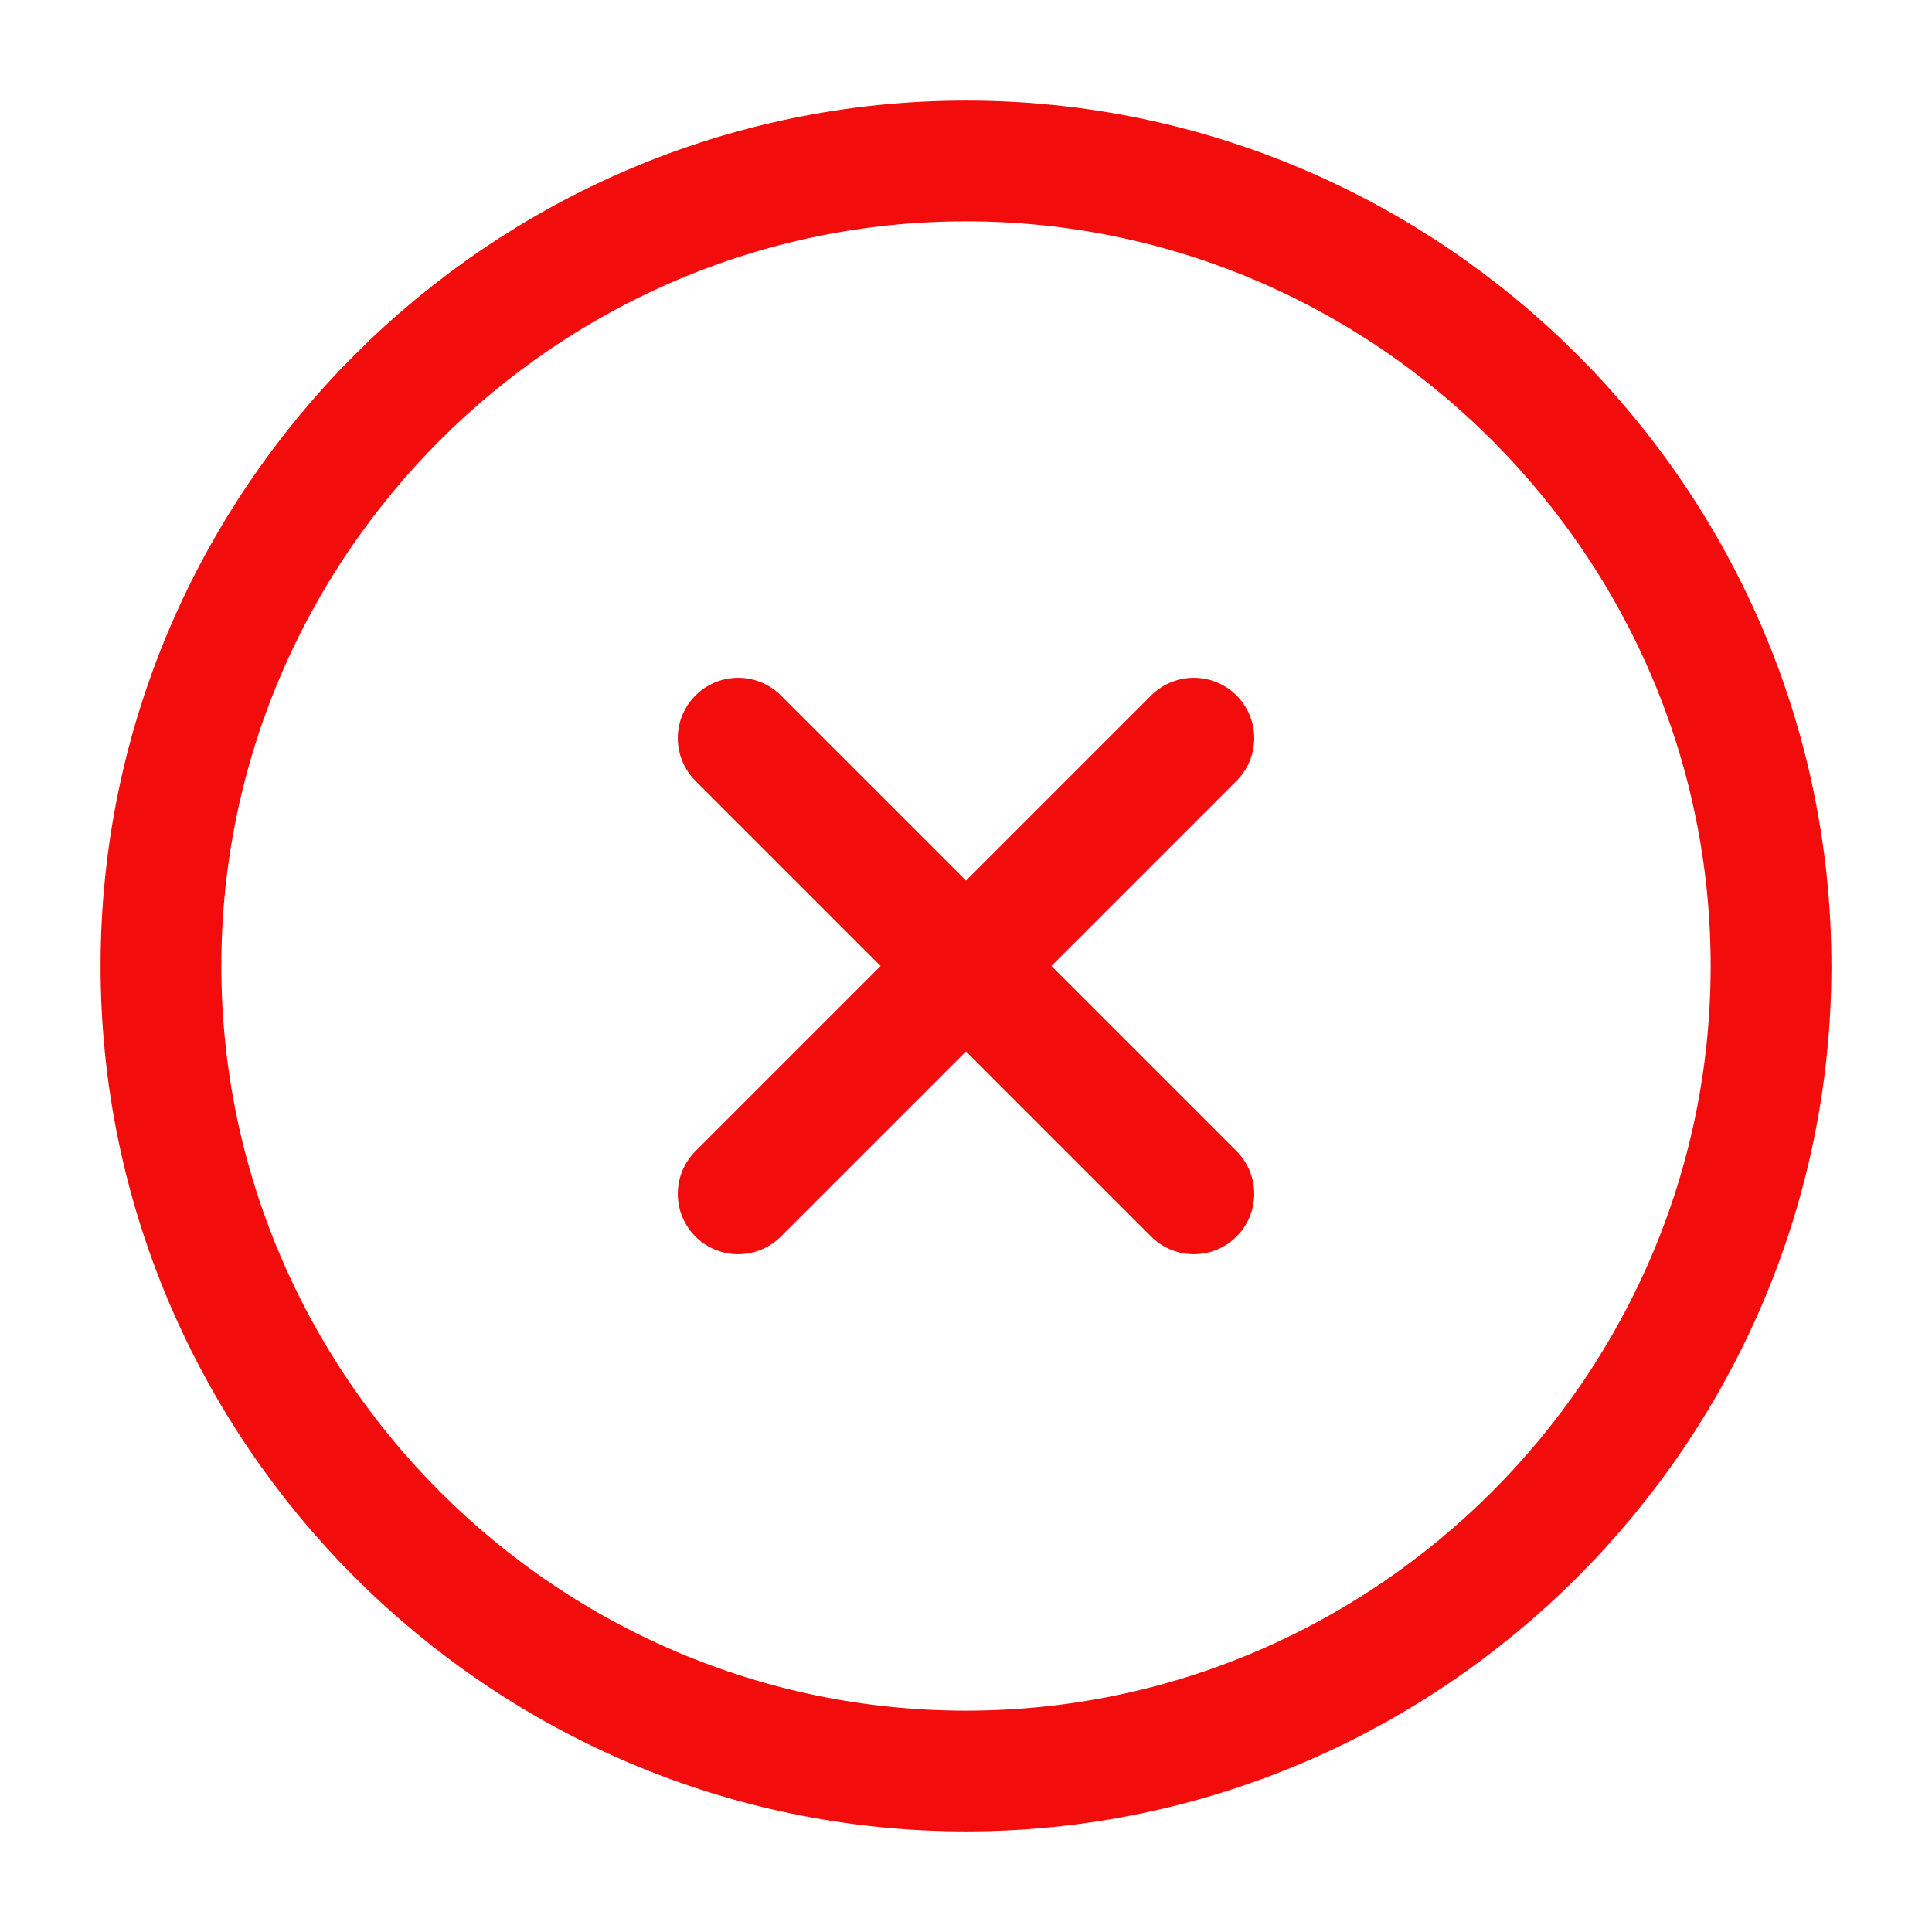 <svg width="16" height="16" viewBox="0 0 16 16" fill="none" xmlns="http://www.w3.org/2000/svg">
<path d="M8 14.667C11.667 14.667 14.667 11.667 14.667 8C14.667 4.333 11.667 1.333 8 1.333C4.333 1.333 1.333 4.333 1.333 8C1.333 11.667 4.333 14.667 8 14.667Z" stroke="#F20C0C" stroke-linecap="round" stroke-linejoin="round"/>
<path d="M6.113 9.887L9.887 6.113" stroke="#F20C0C" stroke-linecap="round" stroke-linejoin="round"/>
<path d="M9.887 9.887L6.113 6.113" stroke="#F20C0C" stroke-linecap="round" stroke-linejoin="round"/>
</svg>
